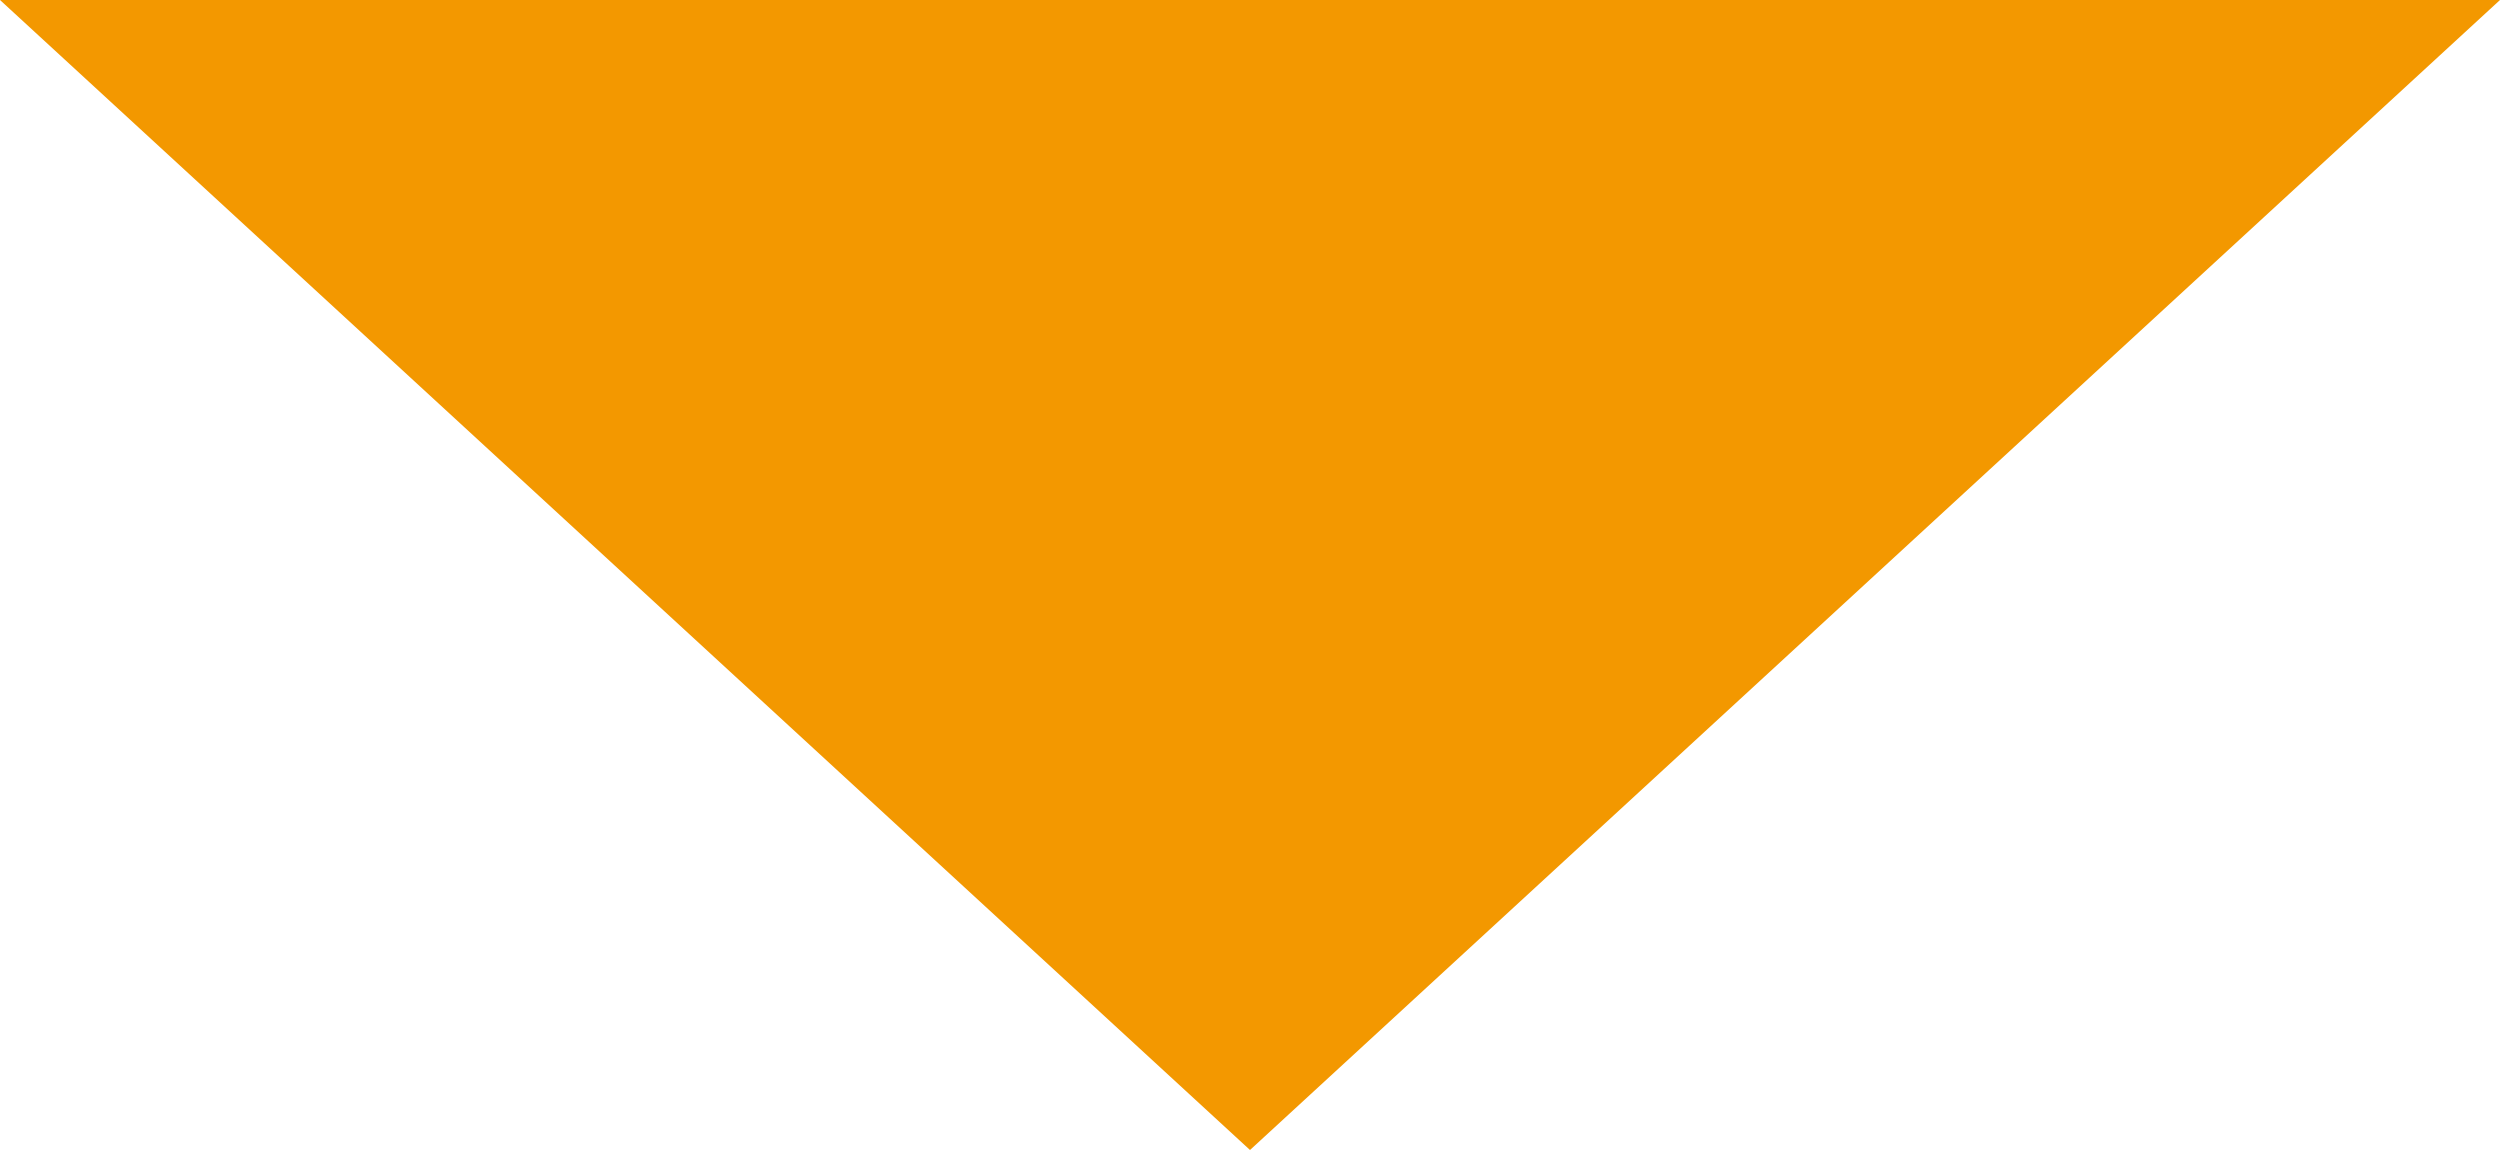 <?xml version="1.0" encoding="utf-8"?>
<!-- Generator: Adobe Illustrator 25.4.1, SVG Export Plug-In . SVG Version: 6.00 Build 0)  -->
<svg version="1.0" id="レイヤー_1" xmlns="http://www.w3.org/2000/svg" xmlns:xlink="http://www.w3.org/1999/xlink" x="0px"
	 y="0px" width="50px" height="23px" viewBox="0 0 50 23" style="enable-background:new 0 0 50 23;" xml:space="preserve">
<style type="text/css">
	.st0{fill:#F39800;}
</style>
<polygon class="st0" points="25,23 50,0 0,0 "/>
</svg>
